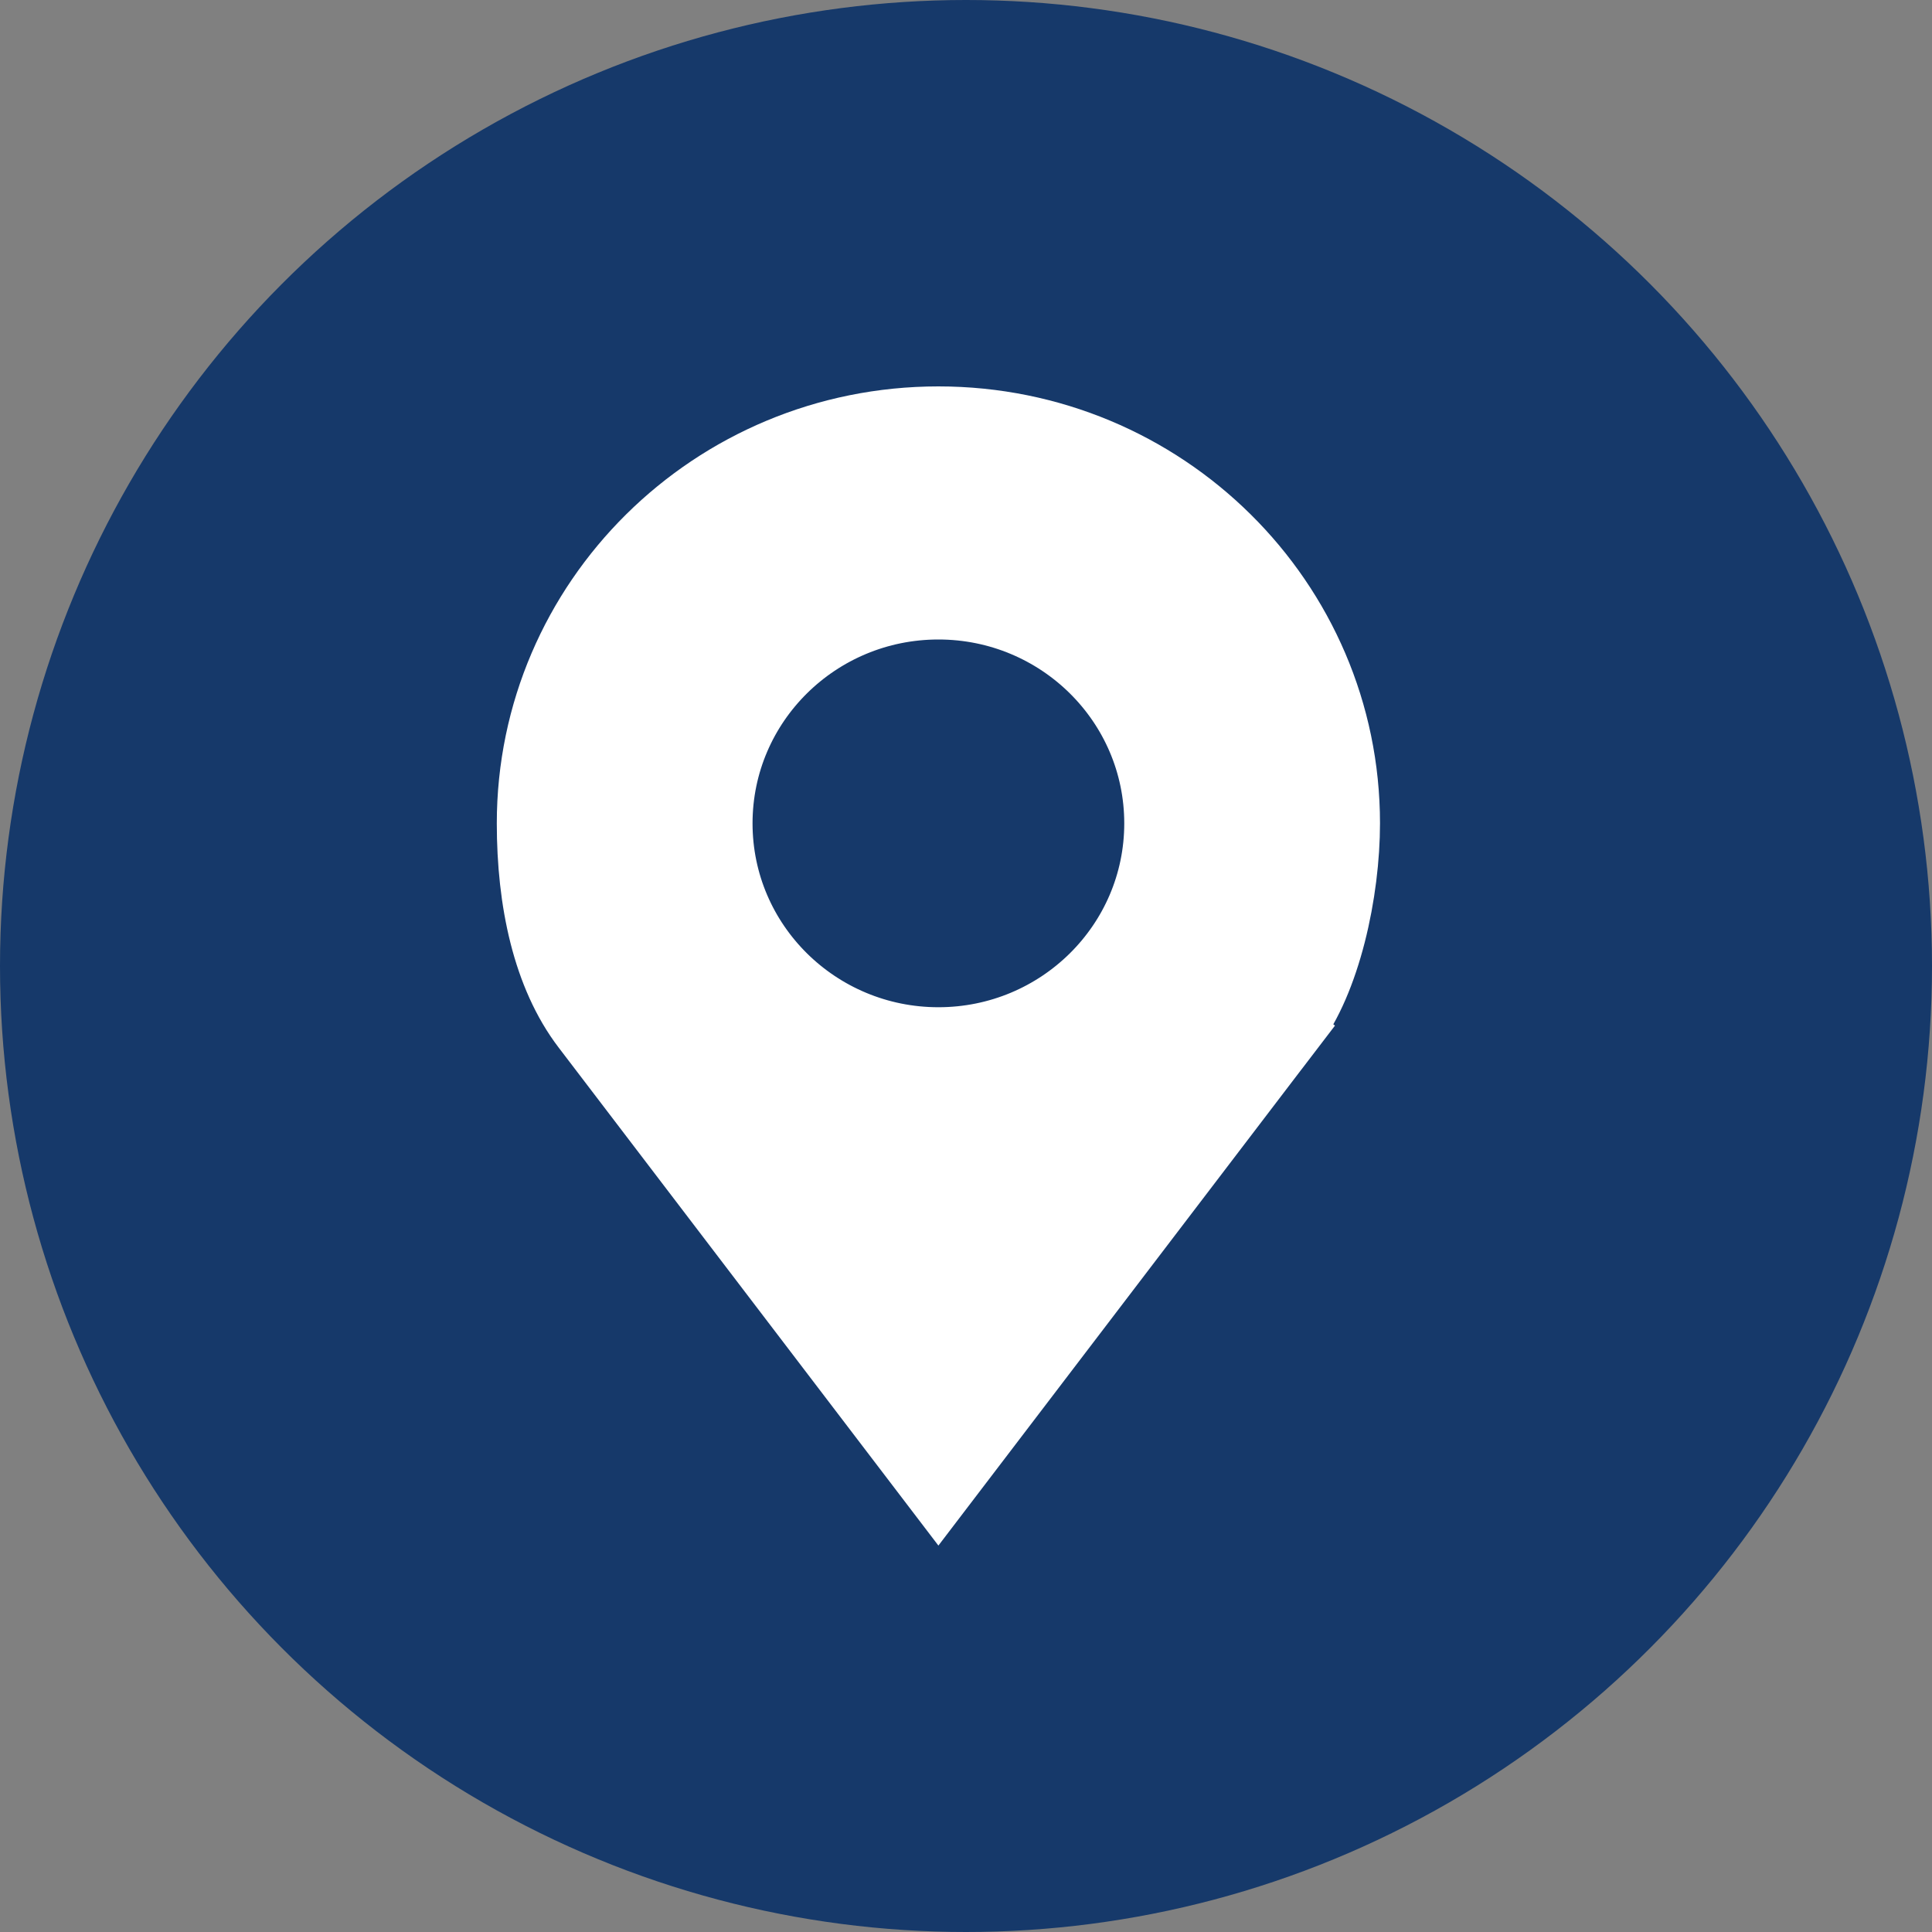 <svg width="35" height="35" viewBox="0 0 35 35" fill="none" xmlns="http://www.w3.org/2000/svg">
<rect x="0" y="0" width="35" height="35" fill="#808080" stroke="none"/>
<circle cx="17.5" cy="17.5" r="17.5" fill="#16396A"/>
<path d="M9.5 14.916C9.5 10.825 12.853 7.5 17 7.5C21.147 7.5 24.5 10.825 24.5 14.916C24.5 15.536 24.414 16.263 24.239 16.948C24.062 17.64 23.804 18.253 23.483 18.673L23.881 18.977L23.483 18.673L17 27.175L10.517 18.673C9.783 17.711 9.5 16.33 9.5 14.916ZM20.867 14.916C20.867 12.795 19.13 11.085 17 11.085C14.87 11.085 13.133 12.795 13.133 14.916C13.133 17.037 14.87 18.747 17 18.747C19.13 18.747 20.867 17.037 20.867 14.916Z" fill="white" stroke="white"/>
</svg>
